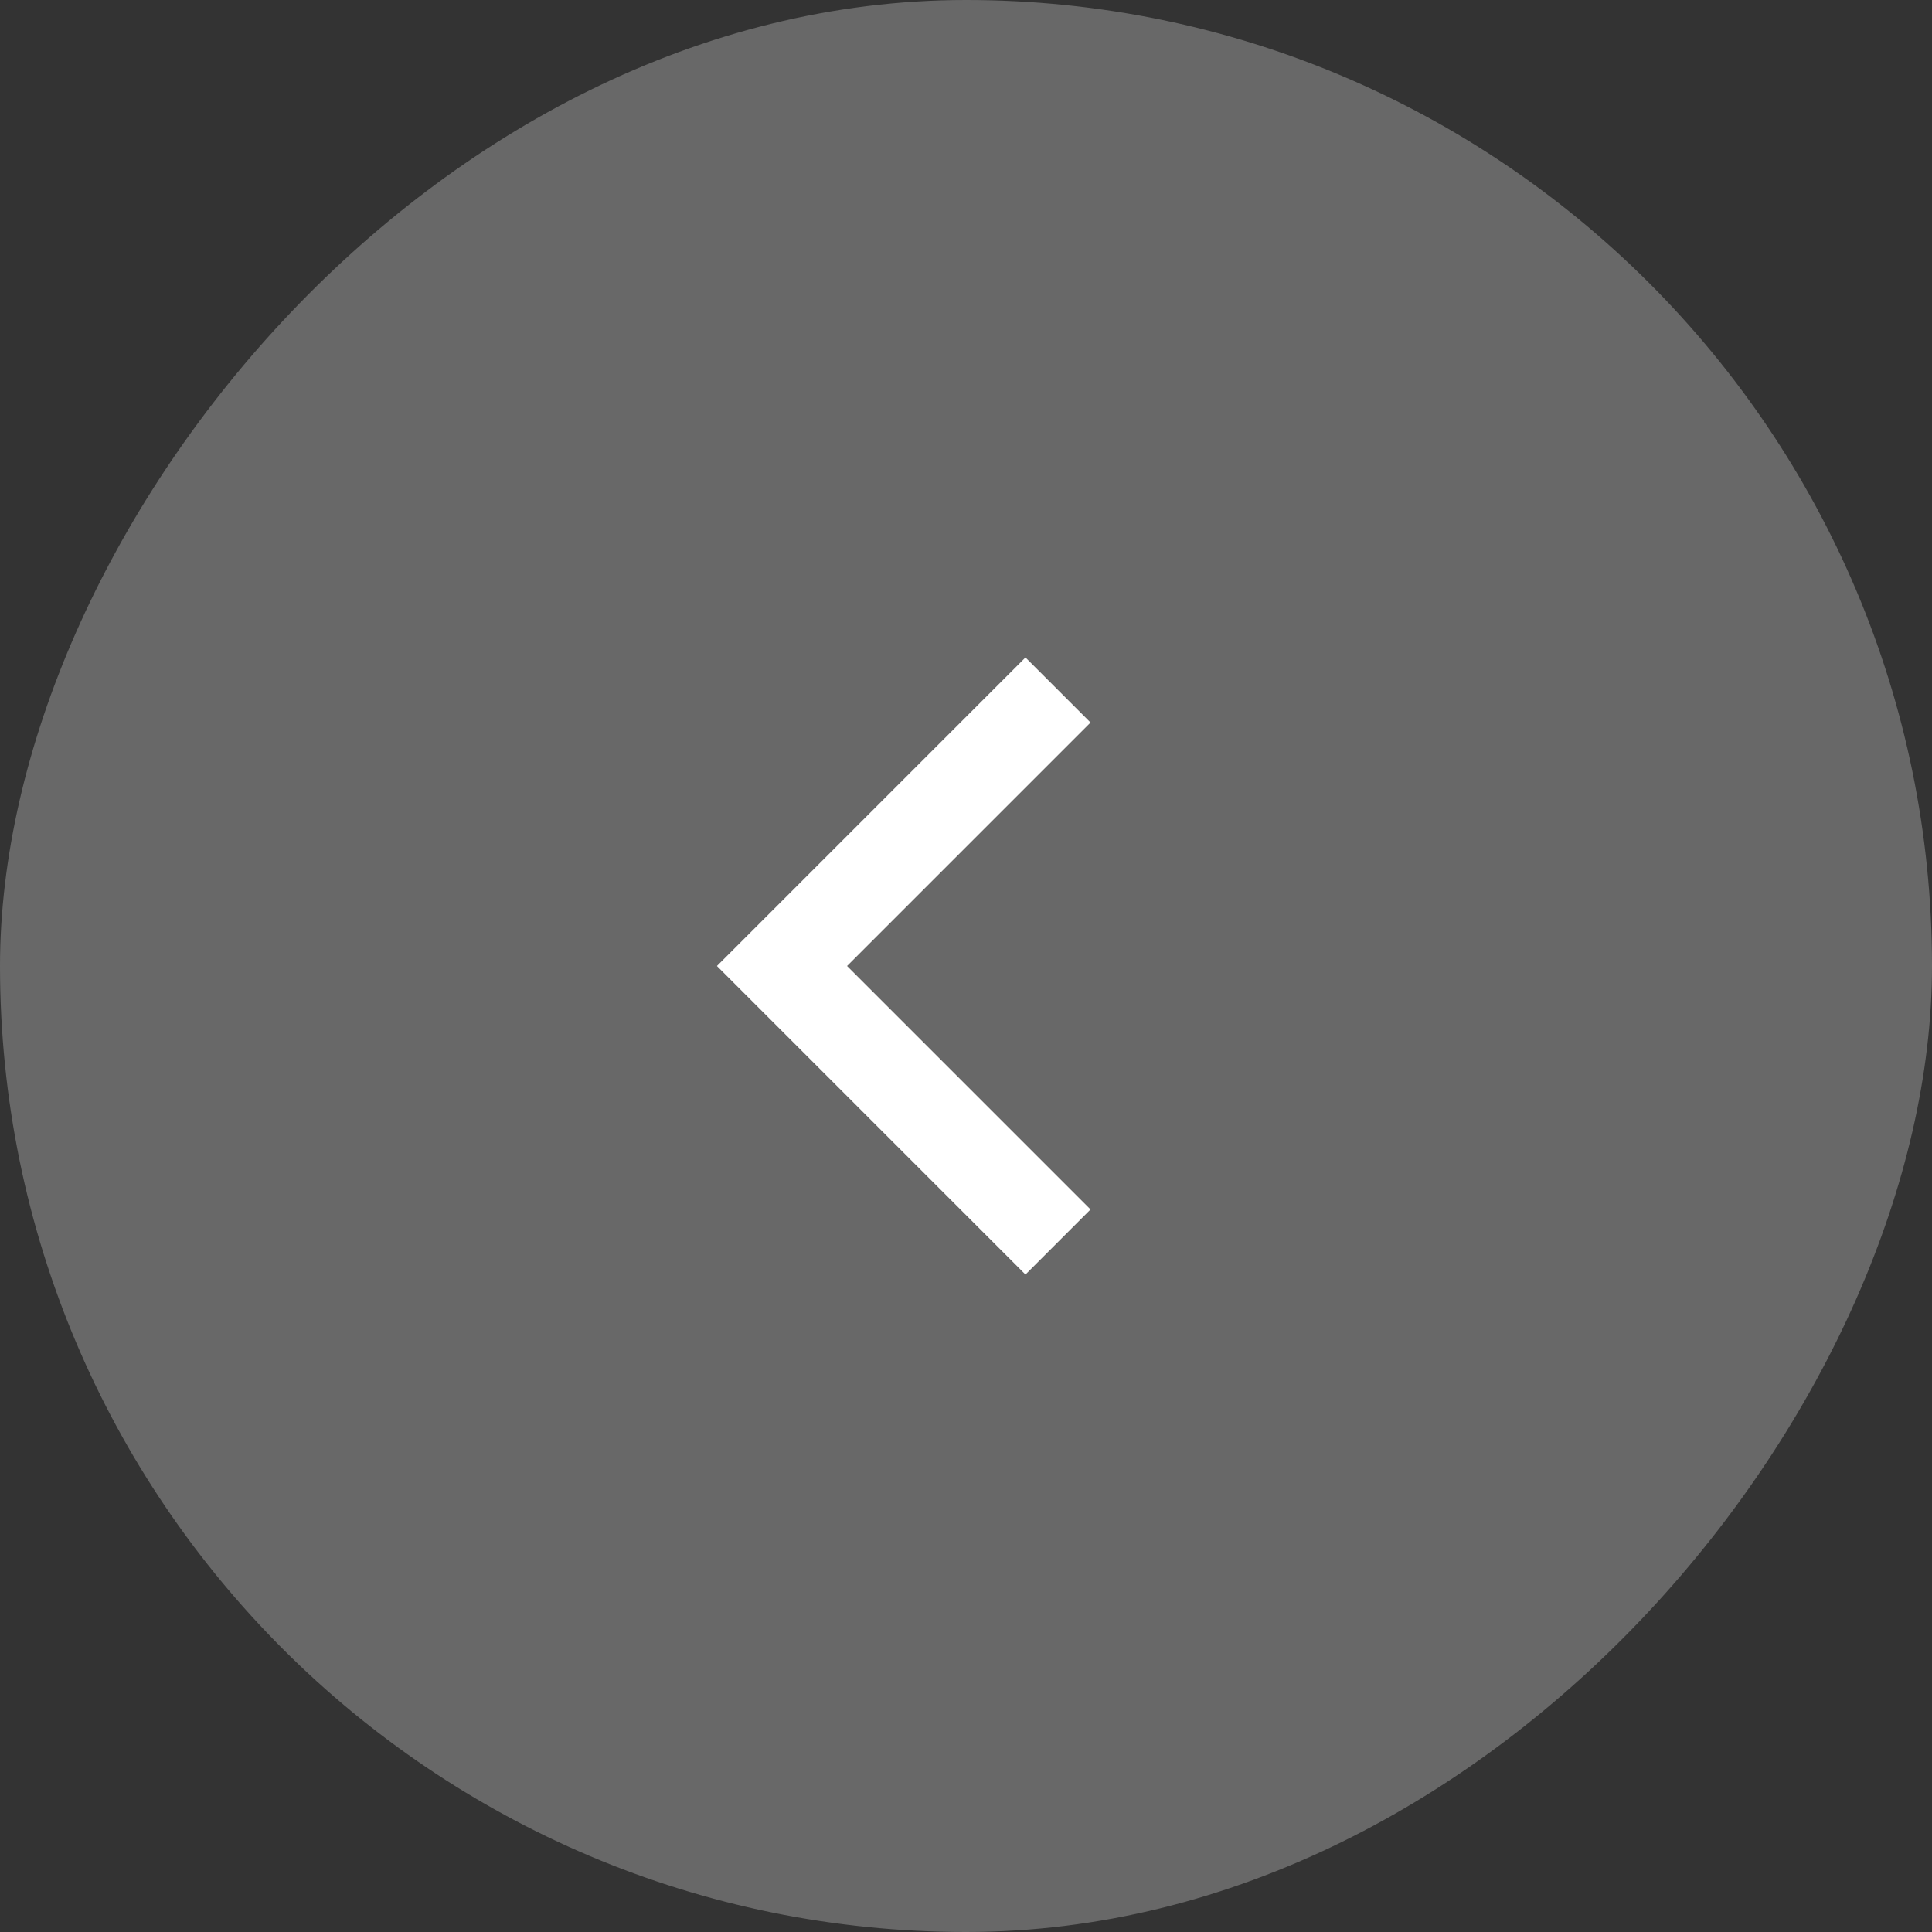 <?xml version="1.0" encoding="UTF-8"?>
<svg xmlns="http://www.w3.org/2000/svg" width="42" height="42" viewBox="0 0 42 42" fill="none">
  <rect x="0" y="0" width="42" height="42" fill="#333333" stroke="none"/>
  <rect width="42" height="42" rx="21" transform="matrix(-1 0 0 1 42 -3.05176e-05)" fill="#686868"></rect>
  <path d="M23 15L17 21L23 27" stroke="white" stroke-width="2"></path>
</svg>
